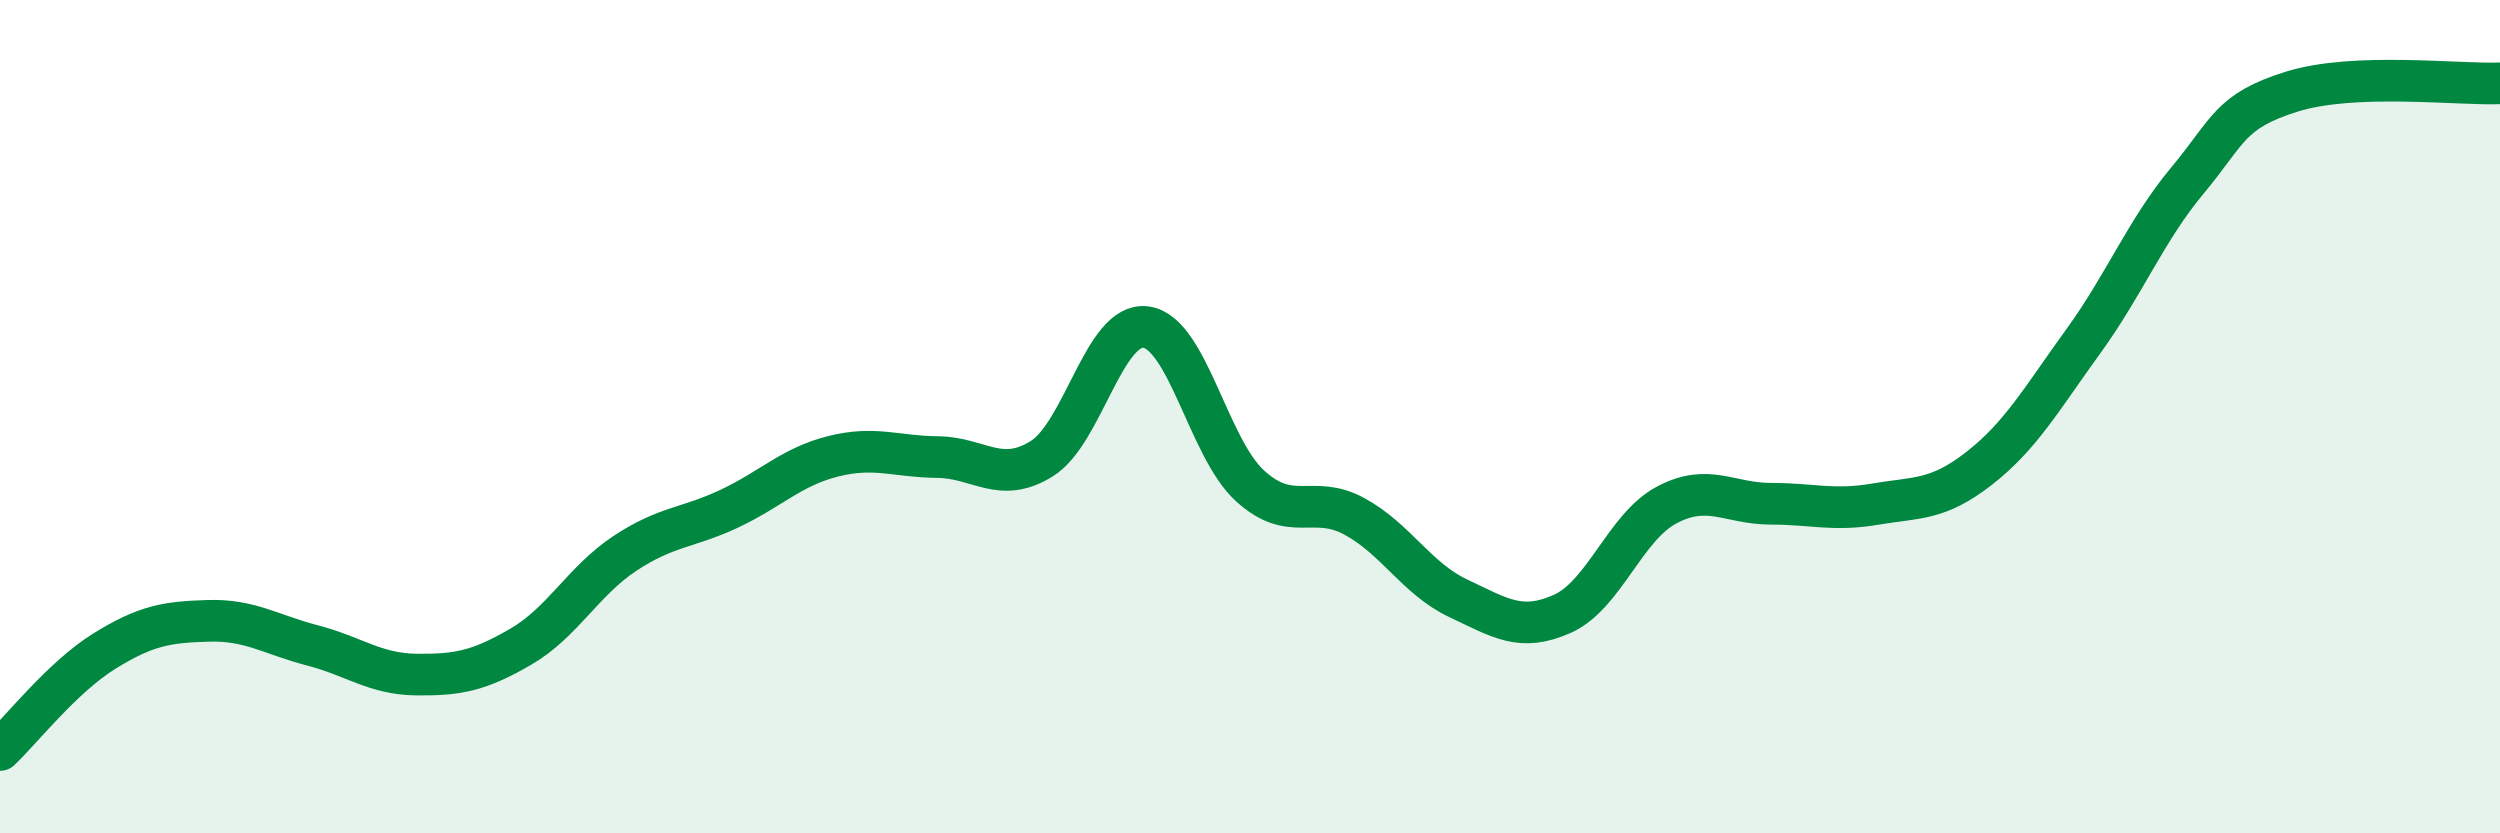 
    <svg width="60" height="20" viewBox="0 0 60 20" xmlns="http://www.w3.org/2000/svg">
      <path
        d="M 0,18 C 0.5,17.53 1.5,16.25 2.5,15.63 C 3.5,15.01 4,14.93 5,14.9 C 6,14.87 6.5,15.23 7.5,15.49 C 8.5,15.75 9,16.18 10,16.19 C 11,16.2 11.5,16.1 12.5,15.52 C 13.5,14.94 14,13.94 15,13.28 C 16,12.62 16.5,12.68 17.5,12.21 C 18.5,11.74 19,11.2 20,10.95 C 21,10.7 21.5,10.96 22.5,10.97 C 23.5,10.98 24,11.63 25,11.01 C 26,10.39 26.5,7.72 27.5,7.85 C 28.5,7.98 29,10.75 30,11.66 C 31,12.57 31.5,11.85 32.5,12.39 C 33.5,12.93 34,13.89 35,14.36 C 36,14.83 36.5,15.18 37.5,14.73 C 38.5,14.28 39,12.65 40,12.12 C 41,11.59 41.5,12.09 42.5,12.09 C 43.5,12.09 44,12.27 45,12.1 C 46,11.93 46.5,12.02 47.5,11.24 C 48.5,10.46 49,9.57 50,8.19 C 51,6.81 51.5,5.53 52.5,4.33 C 53.5,3.13 53.5,2.67 55,2.2 C 56.5,1.73 59,2.04 60,2L60 20L0 20Z"
        fill="#008740"
        opacity="0.1"
        stroke-linecap="round"
        stroke-linejoin="round"
      />
      <path
        d="M 0,18 C 0.5,17.53 1.5,16.25 2.5,15.63 C 3.5,15.01 4,14.93 5,14.9 C 6,14.87 6.5,15.23 7.5,15.49 C 8.5,15.75 9,16.18 10,16.19 C 11,16.2 11.5,16.1 12.5,15.52 C 13.5,14.94 14,13.94 15,13.28 C 16,12.62 16.5,12.68 17.5,12.21 C 18.5,11.74 19,11.2 20,10.95 C 21,10.7 21.5,10.96 22.5,10.97 C 23.5,10.98 24,11.63 25,11.01 C 26,10.39 26.5,7.72 27.5,7.85 C 28.5,7.98 29,10.75 30,11.66 C 31,12.57 31.5,11.85 32.5,12.39 C 33.5,12.93 34,13.89 35,14.36 C 36,14.83 36.5,15.18 37.5,14.73 C 38.5,14.28 39,12.65 40,12.12 C 41,11.59 41.5,12.09 42.5,12.09 C 43.5,12.09 44,12.27 45,12.1 C 46,11.93 46.5,12.02 47.5,11.24 C 48.5,10.46 49,9.57 50,8.19 C 51,6.81 51.5,5.53 52.5,4.33 C 53.5,3.13 53.5,2.67 55,2.2 C 56.5,1.73 59,2.04 60,2"
        stroke="#008740"
        stroke-width="1"
        fill="none"
        stroke-linecap="round"
        stroke-linejoin="round"
      />
    </svg>
  